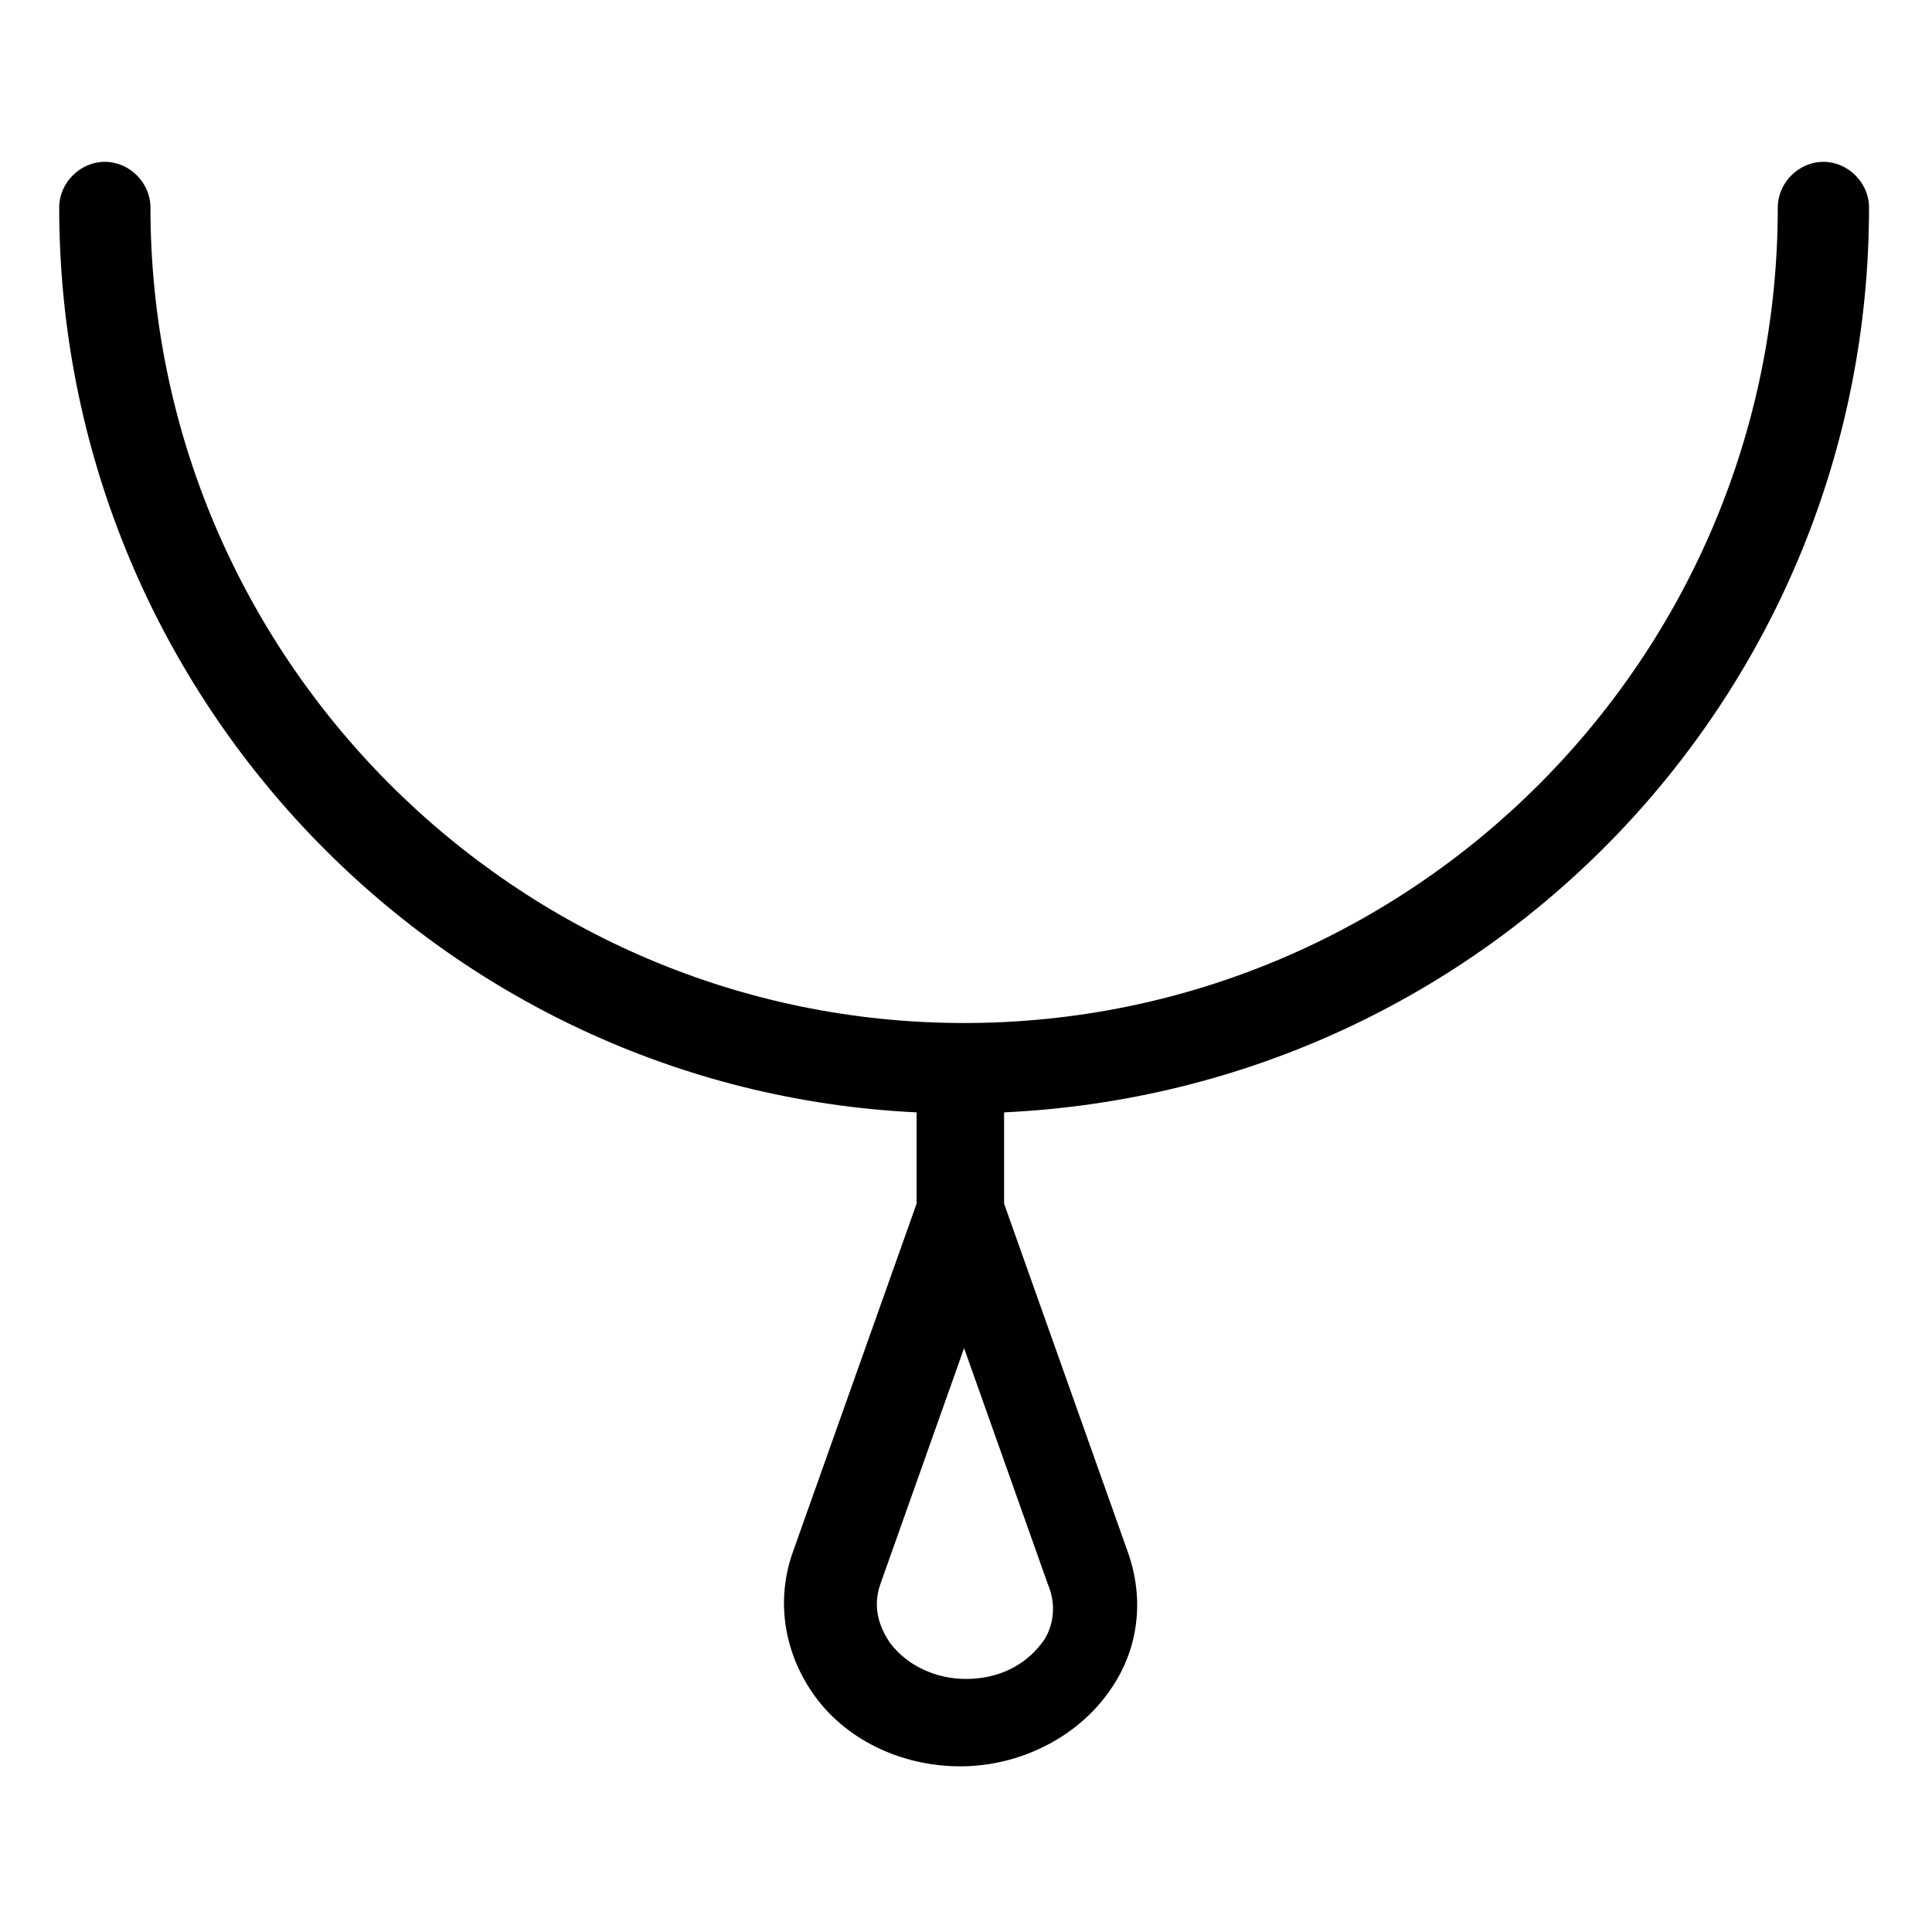 <?xml version="1.0" encoding="UTF-8"?>
<!-- Uploaded to: SVG Repo, www.svgrepo.com, Generator: SVG Repo Mixer Tools -->
<svg fill="#000000" width="800px" height="800px" version="1.1" viewBox="144 144 512 512" xmlns="http://www.w3.org/2000/svg">
 <path d="m639.31 198.98c0-6.551-5.543-12.09-12.09-12.09-6.551 0-12.09 5.543-12.09 12.09 0 119.4-96.73 216.13-215.63 216.13s-215.63-97.234-215.63-216.13c0-6.551-5.543-12.09-12.09-12.09-6.551 0-12.09 5.543-12.09 12.09 0 128.47 100.76 233.77 227.22 239.81v24.184l-32.746 92.195c-4.535 12.594-2.519 26.199 5.039 37.281 8.566 12.594 23.68 19.648 39.297 19.648s30.73-7.559 39.297-19.648c8.062-11.082 9.574-24.688 5.039-37.281l-32.746-92.195v-24.184c128.46-6.043 229.22-111.34 229.22-239.81zm-219.16 380.38c-4.535 6.047-11.586 9.574-20.152 9.574-8.062 0-15.617-3.527-20.152-9.574-2.016-3.023-5.039-8.566-2.519-15.617l22.168-62.473 22.168 62.473c3.019 7.051 0.504 13.098-1.512 15.617z"/>
</svg>